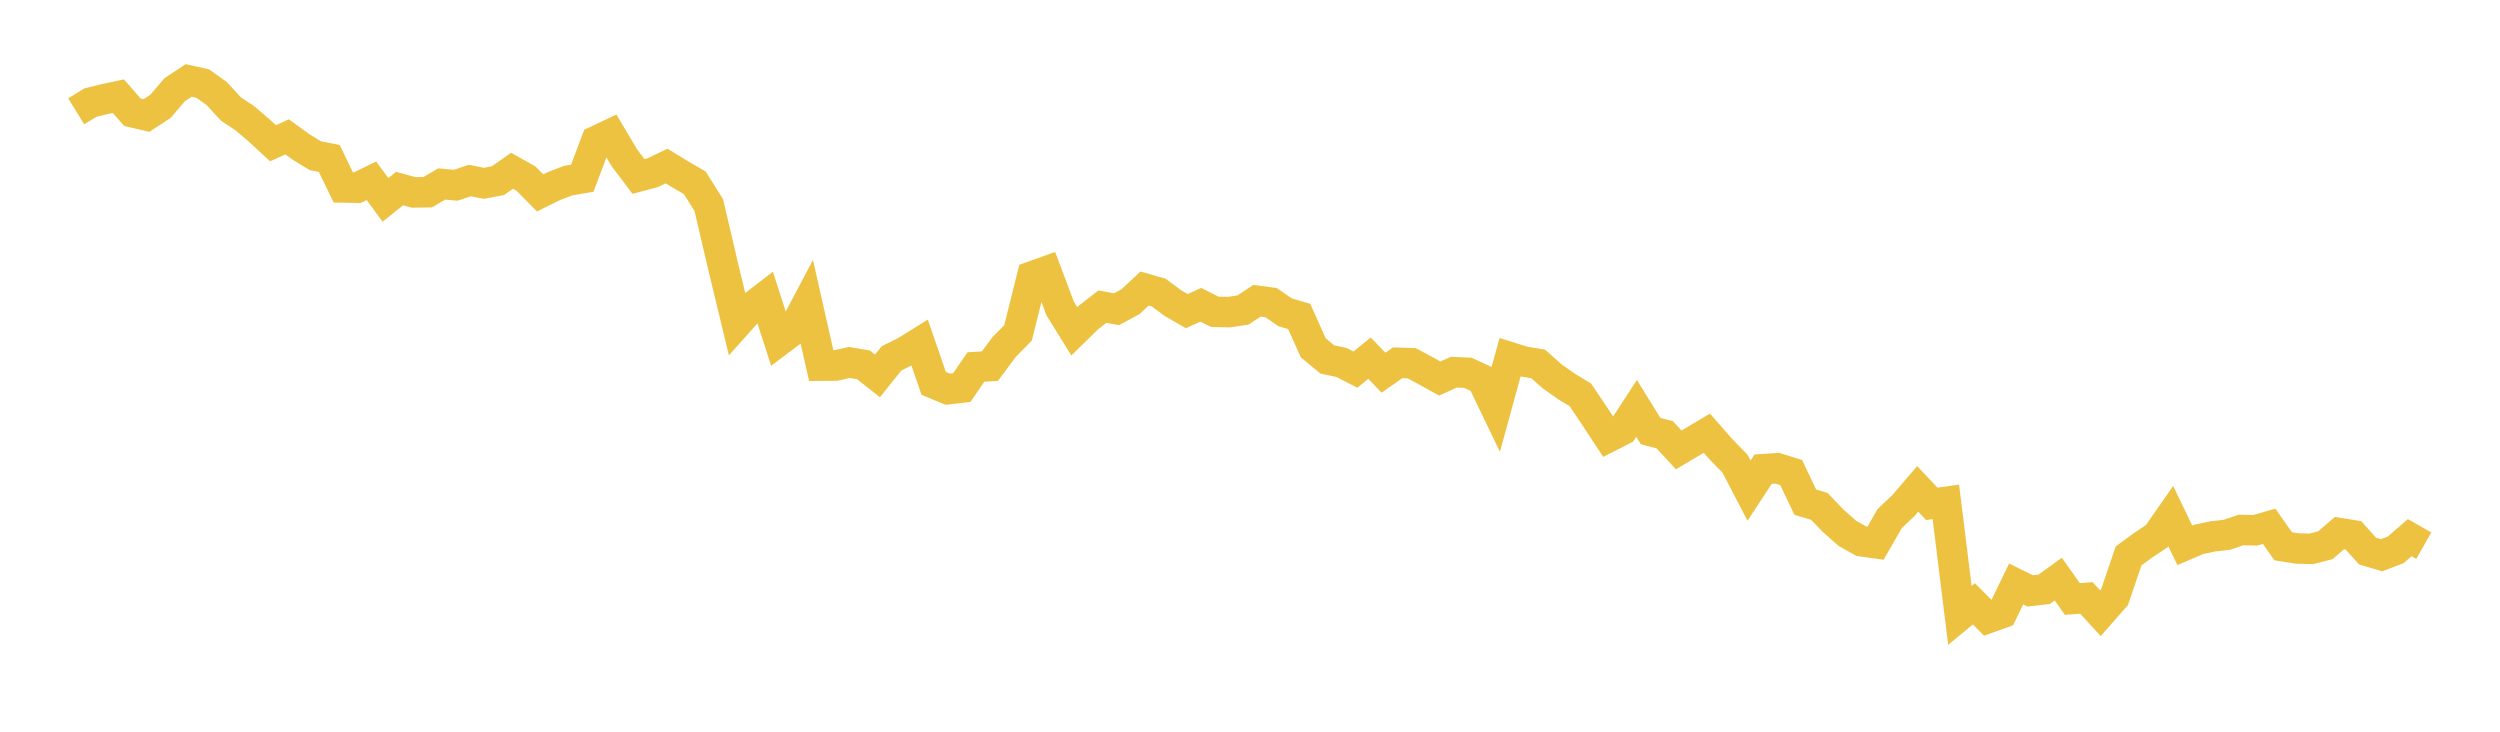 <svg width="164" height="48" xmlns="http://www.w3.org/2000/svg" xmlns:xlink="http://www.w3.org/1999/xlink"><path fill="none" stroke="rgb(237,194,64)" stroke-width="2" d="M5,7.305L5.922,6.734L6.844,6.507L7.766,6.308L8.689,7.365L9.611,7.578L10.533,6.97L11.455,5.888L12.377,5.277L13.299,5.483L14.222,6.141L15.144,7.148L16.066,7.76L16.988,8.546L17.91,9.398L18.832,8.978L19.754,9.645L20.677,10.21L21.599,10.392L22.521,12.297L23.443,12.313L24.365,11.859L25.287,13.113L26.21,12.37L27.132,12.622L28.054,12.609L28.976,12.07L29.898,12.154L30.82,11.842L31.743,12.026L32.665,11.852L33.587,11.202L34.509,11.719L35.431,12.655L36.353,12.2L37.275,11.848L38.198,11.691L39.12,9.242L40.042,8.807L40.964,10.36L41.886,11.577L42.808,11.333L43.731,10.892L44.653,11.456L45.575,11.991L46.497,13.454L47.419,17.399L48.341,21.224L49.263,20.193L50.186,19.482L51.108,22.351L52.03,21.656L52.952,19.912L53.874,23.988L54.796,23.982L55.719,23.778L56.641,23.933L57.563,24.66L58.485,23.508L59.407,23.05L60.329,22.477L61.251,25.15L62.174,25.533L63.096,25.425L64.018,24.077L64.94,24.017L65.862,22.775L66.784,21.835L67.707,18.13L68.629,17.8L69.551,20.248L70.473,21.732L71.395,20.831L72.317,20.117L73.24,20.284L74.162,19.79L75.084,18.929L76.006,19.191L76.928,19.874L77.85,20.409L78.772,19.995L79.695,20.455L80.617,20.476L81.539,20.337L82.461,19.729L83.383,19.855L84.305,20.487L85.228,20.758L86.15,22.818L87.072,23.581L87.994,23.774L88.916,24.246L89.838,23.494L90.76,24.449L91.683,23.799L92.605,23.829L93.527,24.321L94.449,24.832L95.371,24.414L96.293,24.456L97.216,24.881L98.138,26.799L99.06,23.435L99.982,23.722L100.904,23.873L101.826,24.691L102.749,25.344L103.671,25.903L104.593,27.274L105.515,28.674L106.437,28.203L107.359,26.791L108.281,28.279L109.204,28.521L110.126,29.513L111.048,28.966L111.97,28.416L112.892,29.47L113.814,30.415L114.737,32.187L115.659,30.778L116.581,30.716L117.503,31.001L118.425,32.942L119.347,33.218L120.269,34.177L121.192,34.991L122.114,35.508L123.036,35.635L123.958,34.025L124.88,33.147L125.802,32.071L126.725,33.052L127.647,32.923L128.569,40.371L129.491,39.612L130.413,40.545L131.335,40.215L132.257,38.31L133.18,38.765L134.102,38.656L135.024,37.99L135.946,39.295L136.868,39.224L137.79,40.23L138.713,39.179L139.635,36.467L140.557,35.789L141.479,35.175L142.401,33.854L143.323,35.774L144.246,35.379L145.168,35.185L146.09,35.081L147.012,34.766L147.934,34.789L148.856,34.525L149.778,35.837L150.701,35.982L151.623,36.004L152.545,35.768L153.467,34.972L154.389,35.118L155.311,36.152L156.234,36.424L157.156,36.071L158.078,35.272L159,35.797"></path></svg>